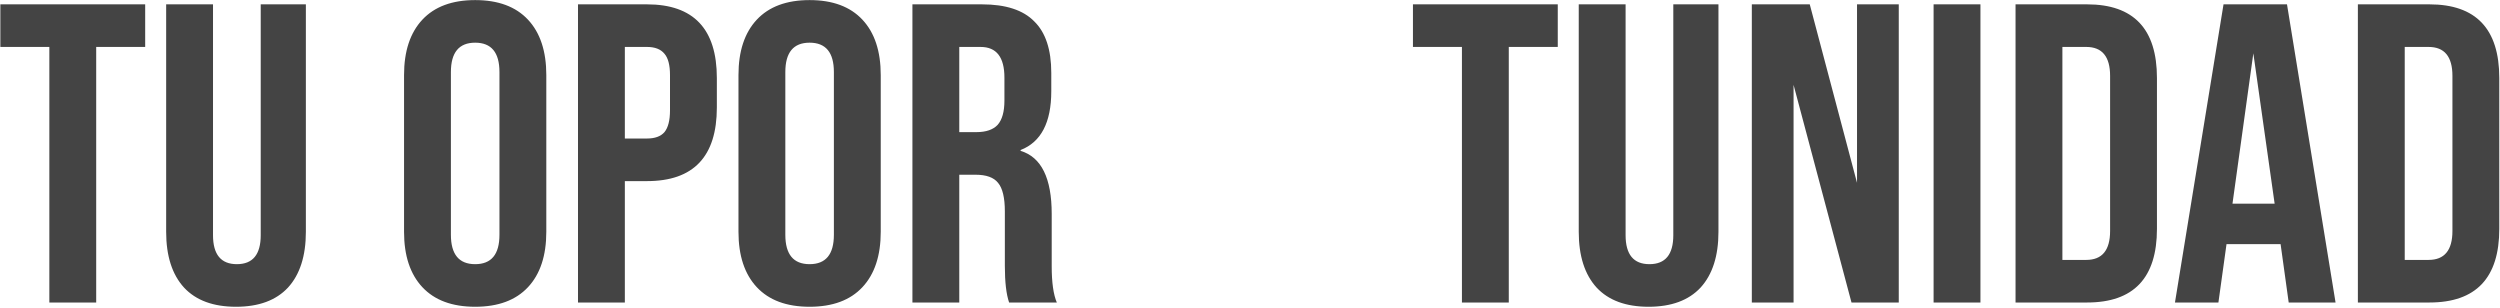 <?xml version="1.0" encoding="UTF-8"?> <svg xmlns="http://www.w3.org/2000/svg" width="1438" height="177" viewBox="0 0 1438 177" fill="none"> <path d="M55.332 174H28.382V27H0.207V2.5H83.507V27H55.332V174ZM95.575 133.33V2.5H122.525V135.29C122.525 146.397 127.098 151.95 136.245 151.95C145.391 151.95 149.965 146.397 149.965 135.29V2.5H175.935V133.33C175.935 147.213 172.505 157.912 165.645 165.425C158.785 172.775 148.821 176.45 135.755 176.45C122.688 176.45 112.725 172.775 105.865 165.425C99.005 157.912 95.575 147.213 95.575 133.33ZM232.407 133.33V43.17C232.407 29.45 235.919 18.833 242.942 11.32C249.966 3.807 260.092 0.05 273.322 0.05C286.552 0.05 296.679 3.807 303.702 11.32C310.726 18.833 314.237 29.45 314.237 43.17V133.33C314.237 147.05 310.726 157.667 303.702 165.18C296.679 172.693 286.552 176.45 273.322 176.45C260.092 176.45 249.966 172.693 242.942 165.18C235.919 157.667 232.407 147.05 232.407 133.33ZM287.287 135.045V41.455C287.287 30.185 282.632 24.55 273.322 24.55C264.012 24.55 259.357 30.185 259.357 41.455V135.045C259.357 146.315 264.012 151.95 273.322 151.95C282.632 151.95 287.287 146.315 287.287 135.045ZM359.413 174H332.463V2.5H372.153C398.94 2.5 412.333 16.628 412.333 44.885V61.79C412.333 90.047 398.94 104.175 372.153 104.175H359.413V174ZM359.413 27V79.675H372.153C376.726 79.675 380.075 78.45 382.198 76C384.321 73.387 385.383 69.222 385.383 63.505V43.17C385.383 37.453 384.321 33.37 382.198 30.92C380.075 28.307 376.726 27 372.153 27H359.413ZM424.771 133.33V43.17C424.771 29.45 428.282 18.833 435.306 11.32C442.329 3.807 452.456 0.05 465.686 0.05C478.916 0.05 489.042 3.807 496.066 11.32C503.089 18.833 506.601 29.45 506.601 43.17V133.33C506.601 147.05 503.089 157.667 496.066 165.18C489.042 172.693 478.916 176.45 465.686 176.45C452.456 176.45 442.329 172.693 435.306 165.18C428.282 157.667 424.771 147.05 424.771 133.33ZM479.651 135.045V41.455C479.651 30.185 474.996 24.55 465.686 24.55C456.376 24.55 451.721 30.185 451.721 41.455V135.045C451.721 146.315 456.376 151.95 465.686 151.95C474.996 151.95 479.651 146.315 479.651 135.045ZM551.776 174H524.826V2.5H564.761C578.481 2.5 588.526 5.767 594.896 12.3C601.43 18.67 604.696 28.552 604.696 41.945V52.48C604.696 70.447 598.816 81.717 587.056 86.29V86.78C598.98 90.373 604.941 102.46 604.941 123.04V153.175C604.941 162.485 605.921 169.427 607.881 174H580.441C578.808 169.263 577.991 162.24 577.991 152.93V121.57C577.991 113.73 576.685 108.258 574.071 105.155C571.621 102.052 567.293 100.5 561.086 100.5H551.776V174ZM551.776 27V76H561.576C567.13 76 571.213 74.612 573.826 71.835C576.44 68.895 577.746 64.24 577.746 57.87V44.64C577.746 32.88 573.173 27 564.026 27H551.776ZM867.851 174H840.901V27H812.726V2.5H896.026V27H867.851V174ZM908.094 133.33V2.5H935.044V135.29C935.044 146.397 939.618 151.95 948.764 151.95C957.911 151.95 962.484 146.397 962.484 135.29V2.5H988.454V133.33C988.454 147.213 985.024 157.912 978.164 165.425C971.304 172.775 961.341 176.45 948.274 176.45C935.208 176.45 925.244 172.775 918.384 165.425C911.524 157.912 908.094 147.213 908.094 133.33ZM1031.66 174H1007.65V2.5H1040.97L1068.16 105.155V2.5H1092.17V174H1064.98L1031.66 48.805V174ZM1139.15 174H1112.2V2.5H1139.15V174ZM1200.5 174H1159.34V2.5H1200.5C1227.28 2.5 1240.68 16.628 1240.68 44.885V131.615C1240.68 159.872 1227.28 174 1200.5 174ZM1186.29 27V149.5H1200.01C1209.15 149.5 1213.73 143.947 1213.73 132.84V43.66C1213.73 32.553 1209.15 27 1200.01 27H1186.29ZM1343.41 174H1316.46L1311.8 140.435H1280.69L1276.03 174H1251.04L1278.97 2.5H1315.48L1343.41 174ZM1296.12 30.675L1284.12 117.16H1308.37L1296.12 30.675ZM1397.41 174H1356.25V2.5H1397.41C1424.19 2.5 1437.59 16.628 1437.59 44.885V131.615C1437.59 159.872 1424.19 174 1397.41 174ZM1383.2 27V149.5H1396.92C1406.06 149.5 1410.64 143.947 1410.64 132.84V43.66C1410.64 32.553 1406.06 27 1396.92 27H1383.2Z" fill="#444444"></path> </svg> 